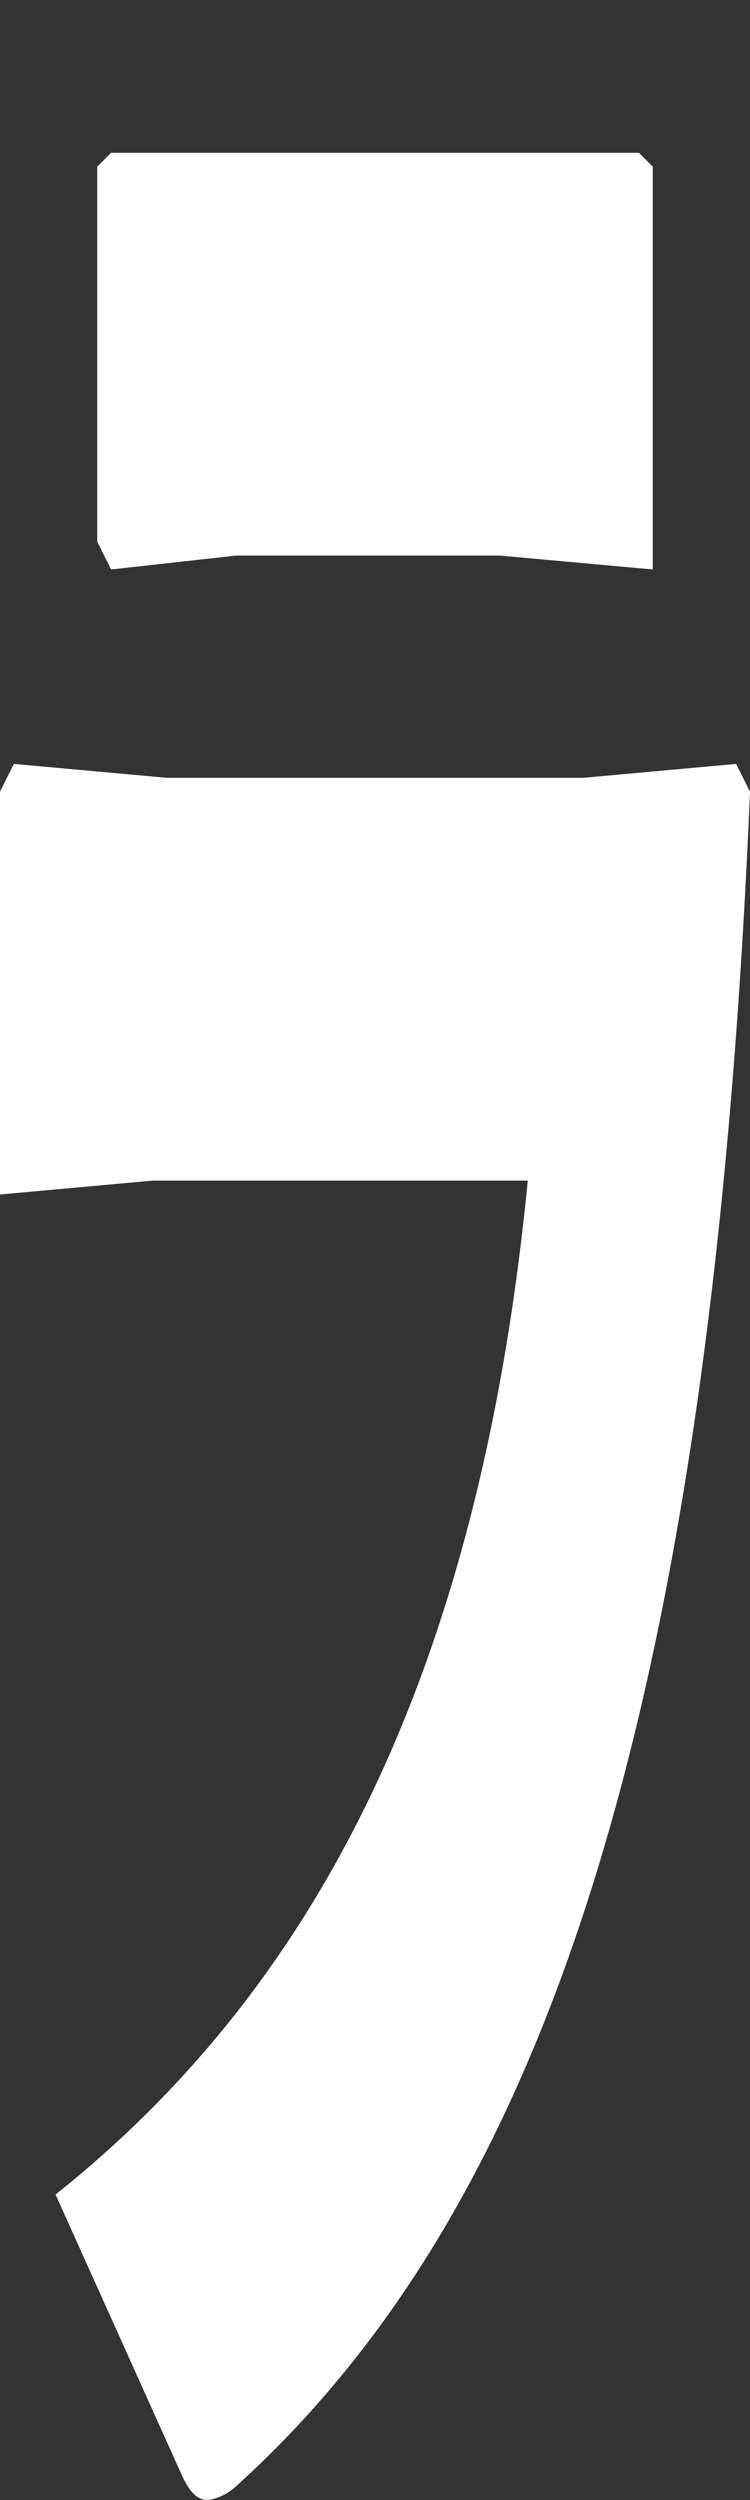 <svg xmlns="http://www.w3.org/2000/svg" width="54" height="180" viewBox="0 0 54 180">
  <rect x="0" y="0" width="54" height="180" fill="#333333" stroke="none"/>
  <g id="グループ_325531" data-name="グループ 325531" transform="translate(12102 6426)">
    <path id="パス_5214" data-name="パス 5214" d="M427,83V56l1-2,11,1h30l11-1,1,2c-2.8,66.374-14.777,101.9-37,122a3.926,3.926,0,0,1-2,1c-.64,0-1.28-.325-2-2l-9-20c18.386-14.657,30.482-36.987,34-73H438l-11,1Zm36-44H444l-9,1-1-2V11l1-1h38l1,1V40Z" transform="translate(-12529 -6425)" fill="#fff"/>
    <rect id="長方形_124069" data-name="長方形 124069" width="21" height="15" transform="translate(-12085 -6426)" fill="none"/>
  </g>
</svg>
